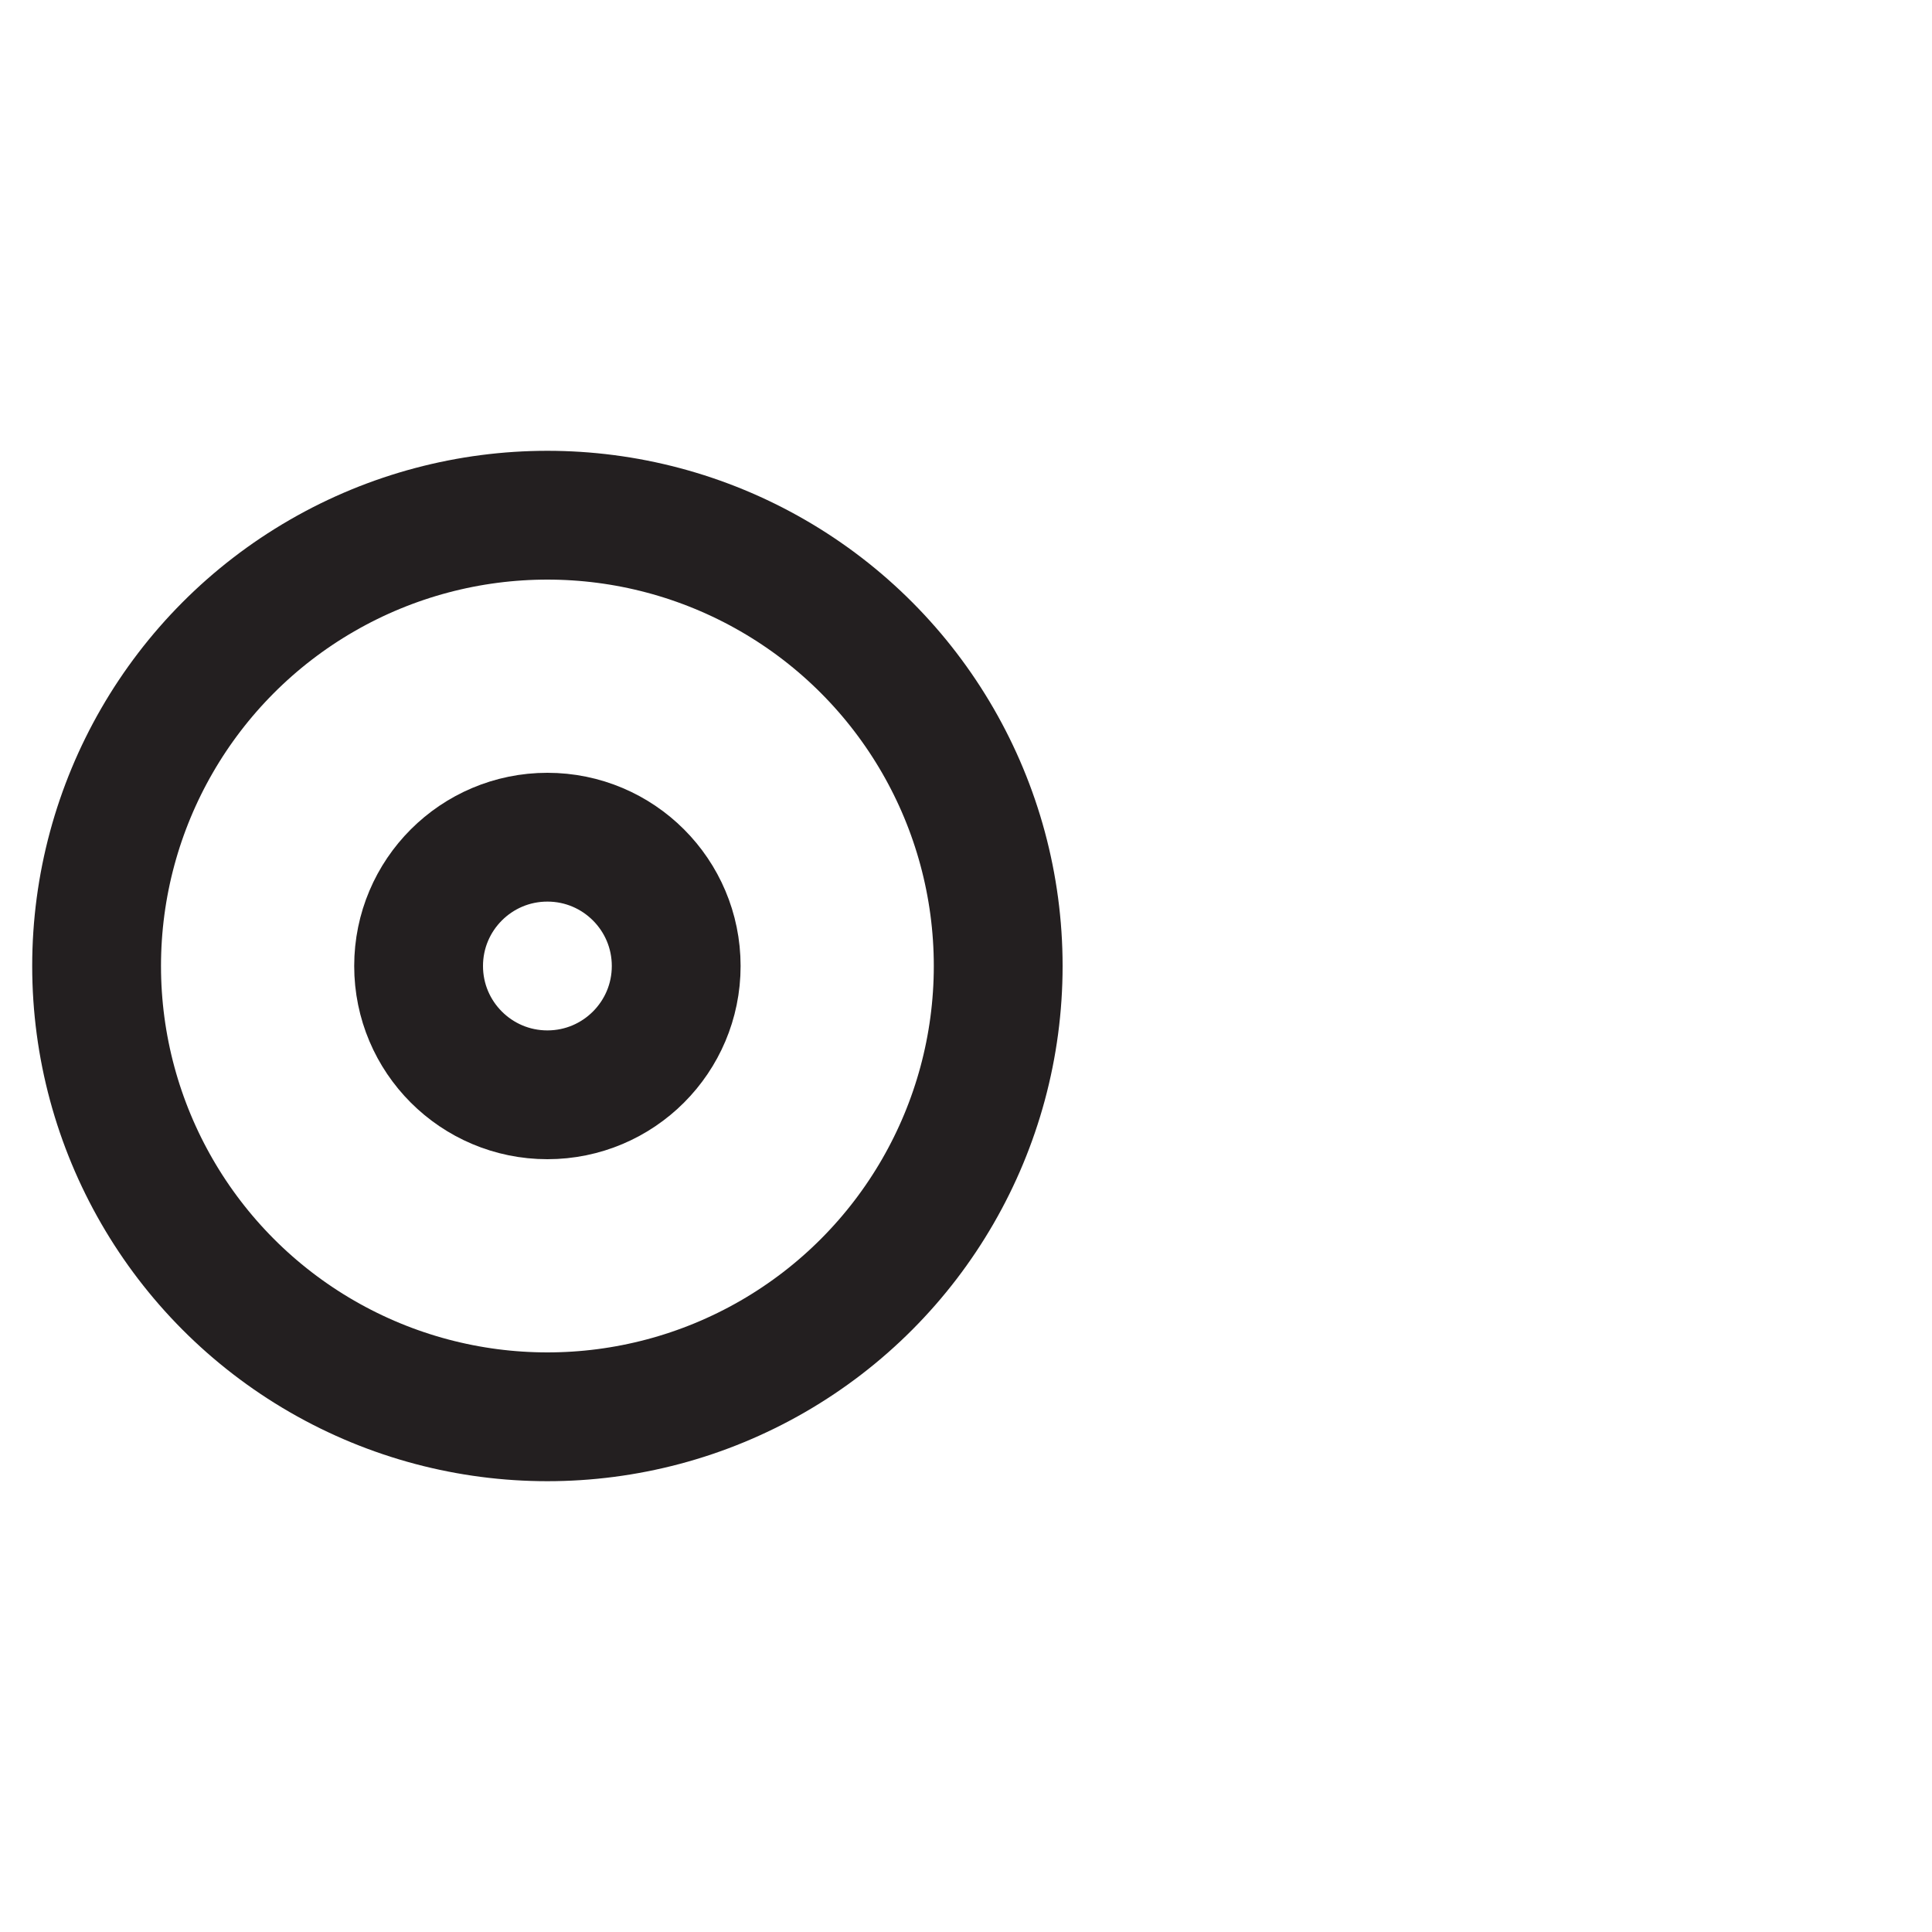 <?xml version="1.0" encoding="UTF-8"?><svg id="Layer_1" xmlns="http://www.w3.org/2000/svg" viewBox="0 0 15 15"><defs><style>.cls-1{fill:none;stroke:#231f20;stroke-miterlimit:10;}</style></defs><circle class="cls-1" cx="4.25" cy="7.5" r="3.5"/><circle class="cls-1" cx="4.25" cy="7.5" r="1"/></svg>